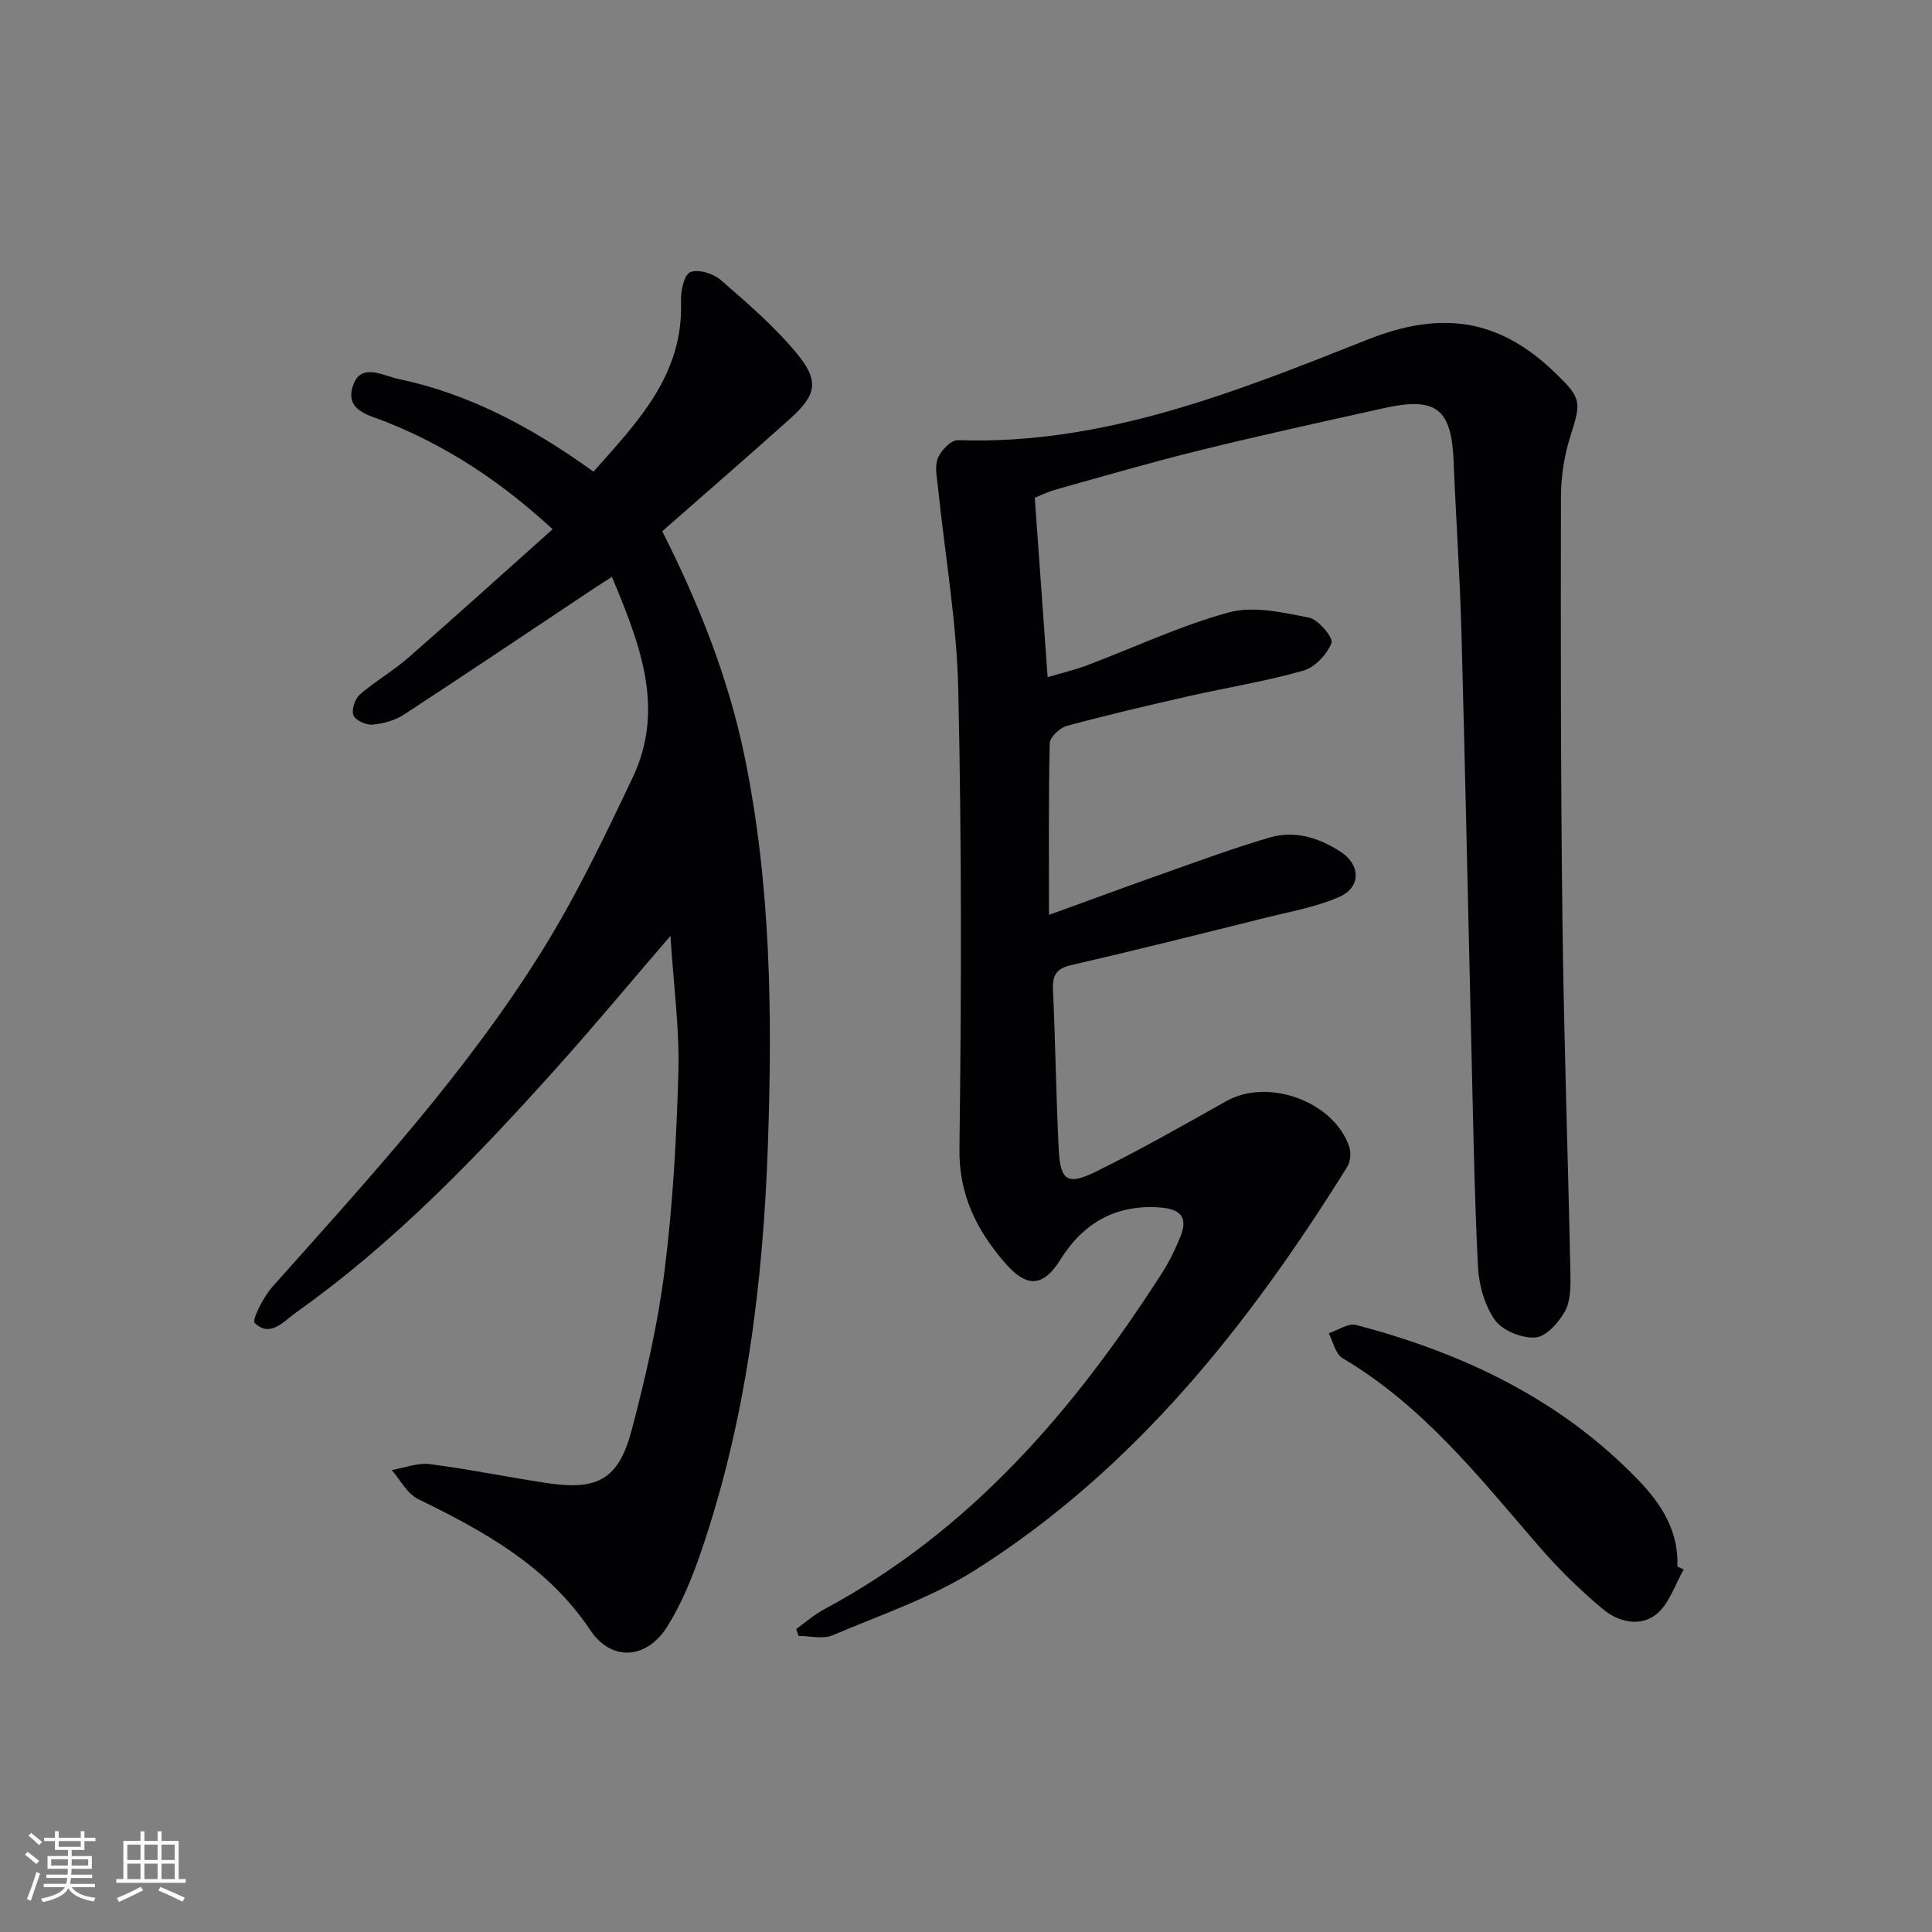 <svg enable-background="new 0 0 400 400" viewBox="0 0 400 400" xmlns="http://www.w3.org/2000/svg"><rect x="0" y="0" width="400" height="400" fill="#808080" stroke="none"/><g fill="#010104"><path d="m164.84 337.27c1.91-1.36 3.71-2.96 5.76-4.06 30.3-16.23 51.8-41.29 69.99-69.66 1.52-2.37 2.77-4.95 3.82-7.56 1.45-3.6.35-5.58-3.85-5.96-9.34-.84-16.25 3.11-21 10.74-4.06 6.51-7.6 5.24-11.7.45-5.71-6.66-9.35-13.93-9.22-23.43.42-31.65.47-63.33-.24-94.97-.31-14.05-2.78-28.05-4.22-42.07-.2-1.98-.7-4.22 0-5.91.65-1.59 2.74-3.76 4.13-3.71 30.31 1.05 57.77-10.11 84.99-20.88 15.3-6.05 27.16-4.16 38.56 6.83 5.48 5.28 5.61 5.94 3.31 13.11-1.3 4.04-1.99 8.46-1.99 12.7-.06 29.33-.05 58.66.31 87.98.3 24.3 1.15 48.59 1.65 72.88.05 2.61.05 5.6-1.14 7.75-1.29 2.33-3.9 5.25-6.11 5.41-2.78.2-6.8-1.4-8.36-3.59-2.16-3.04-3.35-7.31-3.54-11.13-.76-15.46-1-30.94-1.38-46.41-.69-28.46-1.26-56.91-2.05-85.37-.32-11.63-1.14-23.24-1.6-34.87-.43-10.92-3.58-13.46-14.48-11.03-12.64 2.81-25.3 5.58-37.87 8.67-9.99 2.46-19.87 5.33-29.78 8.11-2.03.57-3.95 1.51-4.59 1.77.9 12.63 1.75 24.48 2.66 37.14 2.78-.83 5.58-1.48 8.25-2.49 9.77-3.68 19.31-8.22 29.33-10.93 5.07-1.37 11.1.02 16.52 1.09 1.95.39 5.08 4.16 4.67 5.23-.91 2.37-3.43 5.07-5.82 5.75-7.8 2.22-15.87 3.5-23.8 5.3-8.42 1.91-16.82 3.88-25.15 6.13-1.46.39-3.53 2.32-3.56 3.58-.28 11.47-.16 22.94-.16 35.56 8.64-3.13 16.32-5.97 24.04-8.7 7.18-2.53 14.34-5.18 21.64-7.32 5.23-1.54 10.24.05 14.72 2.96 4.16 2.71 4.22 7.38-.34 9.36-4.78 2.08-10.08 3.01-15.19 4.28-13.36 3.33-26.72 6.7-40.14 9.78-3.09.71-4.03 1.98-3.9 5.03.49 10.97.65 21.96 1.17 32.93.32 6.65 1.75 7.76 7.6 4.89 9.24-4.53 18.19-9.64 27.17-14.68 8.63-4.84 22.25.1 25.41 9.51.41 1.21.23 3.05-.44 4.13-20.33 32.65-43.91 62.46-76.83 83.36-9.13 5.79-19.69 9.37-29.75 13.63-1.99.84-4.65.12-7 .12-.16-.49-.33-.96-.5-1.43z"/><path d="m138.81 193.76c-8.49 9.87-15.8 18.66-23.42 27.16-16.58 18.49-33.75 36.39-54.13 50.84-2.52 1.79-5.3 5.26-8.51 2.16-.65-.63 1.8-5.44 3.69-7.55 19.83-22.25 40.06-44.22 55.86-69.63 7.08-11.38 12.9-23.59 18.67-35.72 6.83-14.36 1.5-27.74-4.28-41.59-1.55 1-2.61 1.66-3.64 2.35-13.14 8.75-26.24 17.56-39.46 26.19-1.86 1.21-4.28 1.87-6.51 2.06-1.31.11-3.51-.91-3.91-1.96-.43-1.13.32-3.39 1.34-4.28 3.12-2.72 6.8-4.81 9.92-7.53 9.98-8.71 19.8-17.6 29.98-26.69-10.92-10.08-21.98-17.22-34.46-22.22-3.42-1.37-8.53-2.26-6.92-7.35 1.59-5.06 6.14-2.24 9.43-1.55 14.76 3.1 27.74 10.07 40.41 19.2 9.12-10.29 18.66-20.01 18.12-35.25-.07-2.09.6-5.45 1.91-6.04 1.59-.72 4.76.26 6.31 1.6 5.5 4.77 11.1 9.59 15.72 15.17 4.79 5.78 4.13 8.65-1.44 13.64-8.66 7.76-17.46 15.38-26.38 23.22 7.54 14.93 13.68 30.27 17.05 46.65 5.44 26.45 5.76 53.22 4.84 80-.98 28.81-4.47 57.3-13.89 84.74-1.82 5.3-3.99 10.63-6.94 15.35-4.25 6.8-11.53 7.37-15.94.79-8.89-13.27-21.94-20.46-35.66-27.15-2.26-1.1-3.67-3.96-5.47-6.01 2.63-.45 5.34-1.55 7.87-1.23 8.22 1.05 16.35 2.75 24.55 3.96 10.28 1.51 14.6-.89 17.27-11.04 2.87-10.89 5.43-21.97 6.82-33.12 1.71-13.66 2.47-27.48 2.85-41.25.22-8.75-.99-17.53-1.65-27.92z"/><path d="m348.59 324.95c-1.8 3.12-2.96 7-5.55 9.17-3.35 2.81-7.96 1.72-11.13-.93-4.81-4.01-9.34-8.46-13.43-13.2-12.28-14.23-23.96-29.02-40.53-38.8-1.46-.86-1.92-3.39-2.85-5.15 1.89-.62 4.03-2.15 5.65-1.72 22.21 5.82 42.43 15.42 58.58 32.25 4.7 4.9 8.24 10.48 7.95 17.74.43.22.87.43 1.31.64z"/></g><path d="m5.17 384 .55-.58c.85.61 1.65 1.24 2.4 1.87l-.59.64c-.83-.73-1.62-1.38-2.36-1.93m1.22 9.53-.82-.34c.71-1.76 1.37-3.64 1.98-5.63.24.13.5.25.76.36-.6 1.67-1.24 3.54-1.92 5.61m-.5-13.5.57-.54c.56.44 1.31 1.06 2.26 1.87l-.64.64c-.68-.66-1.41-1.32-2.19-1.97m3.25.46h2.24v-1.36h.77v1.36h4.57v-1.36h.76v1.36h2.28v.69h-2.28v1.84h-2.64v1.26h4.18v2.64h-4.21c0 .45-.02.86-.05 1.21h4.32v.69h-4.38c-.04.34-.1.75-.19 1.22h5.15v.69h-4.82c.87 1.19 2.51 1.92 4.93 2.19-.17.31-.3.57-.37.76-2.77-.49-4.52-1.41-5.26-2.76-.56 1.26-2.3 2.23-5.24 2.9-.12-.25-.26-.48-.43-.72 2.73-.55 4.38-1.34 4.96-2.38h-4.38v-.69h4.65c.1-.38.17-.79.21-1.22h-4.32v-.69h4.4c.03-.34.05-.75.05-1.21h-4.2v-2.64h4.23v-1.26h-2.69v-1.84h-2.24zm1.46 4.46v1.29h3.45c.01-.4.02-.57.01-.53v-.32-.45h-3.46zm1.55-2.59h4.57v-1.19h-4.57zm6.11 2.59h-3.42v.77c-.01.19-.01.37-.02.53h3.44z" fill="#fcfbfa"/><path d="m32.63 379.16h.82v1.98h3.54v7.89h1.46v.78h-14.37v-.78h1.46v-7.89h3.54v-1.98h.82v1.98h2.73zm-3.49 11.48.5.73c-1.61.82-3.28 1.63-5 2.41-.13-.27-.28-.55-.44-.82 1.75-.72 3.4-1.49 4.94-2.32m-2.78-5.55h2.73v-3.18h-2.73zm0 3.95h2.73v-3.2h-2.73zm3.54-3.95h2.73v-3.18h-2.73zm0 3.95h2.73v-3.2h-2.73zm7.89 4.68c-1.84-.92-3.51-1.7-5.02-2.32l.45-.73c1.89.8 3.57 1.55 5.04 2.23zm-1.62-11.81h-2.73v3.18h2.73zm-2.73 7.13h2.73v-3.2h-2.73z" fill="#fcfbfa"/></svg>